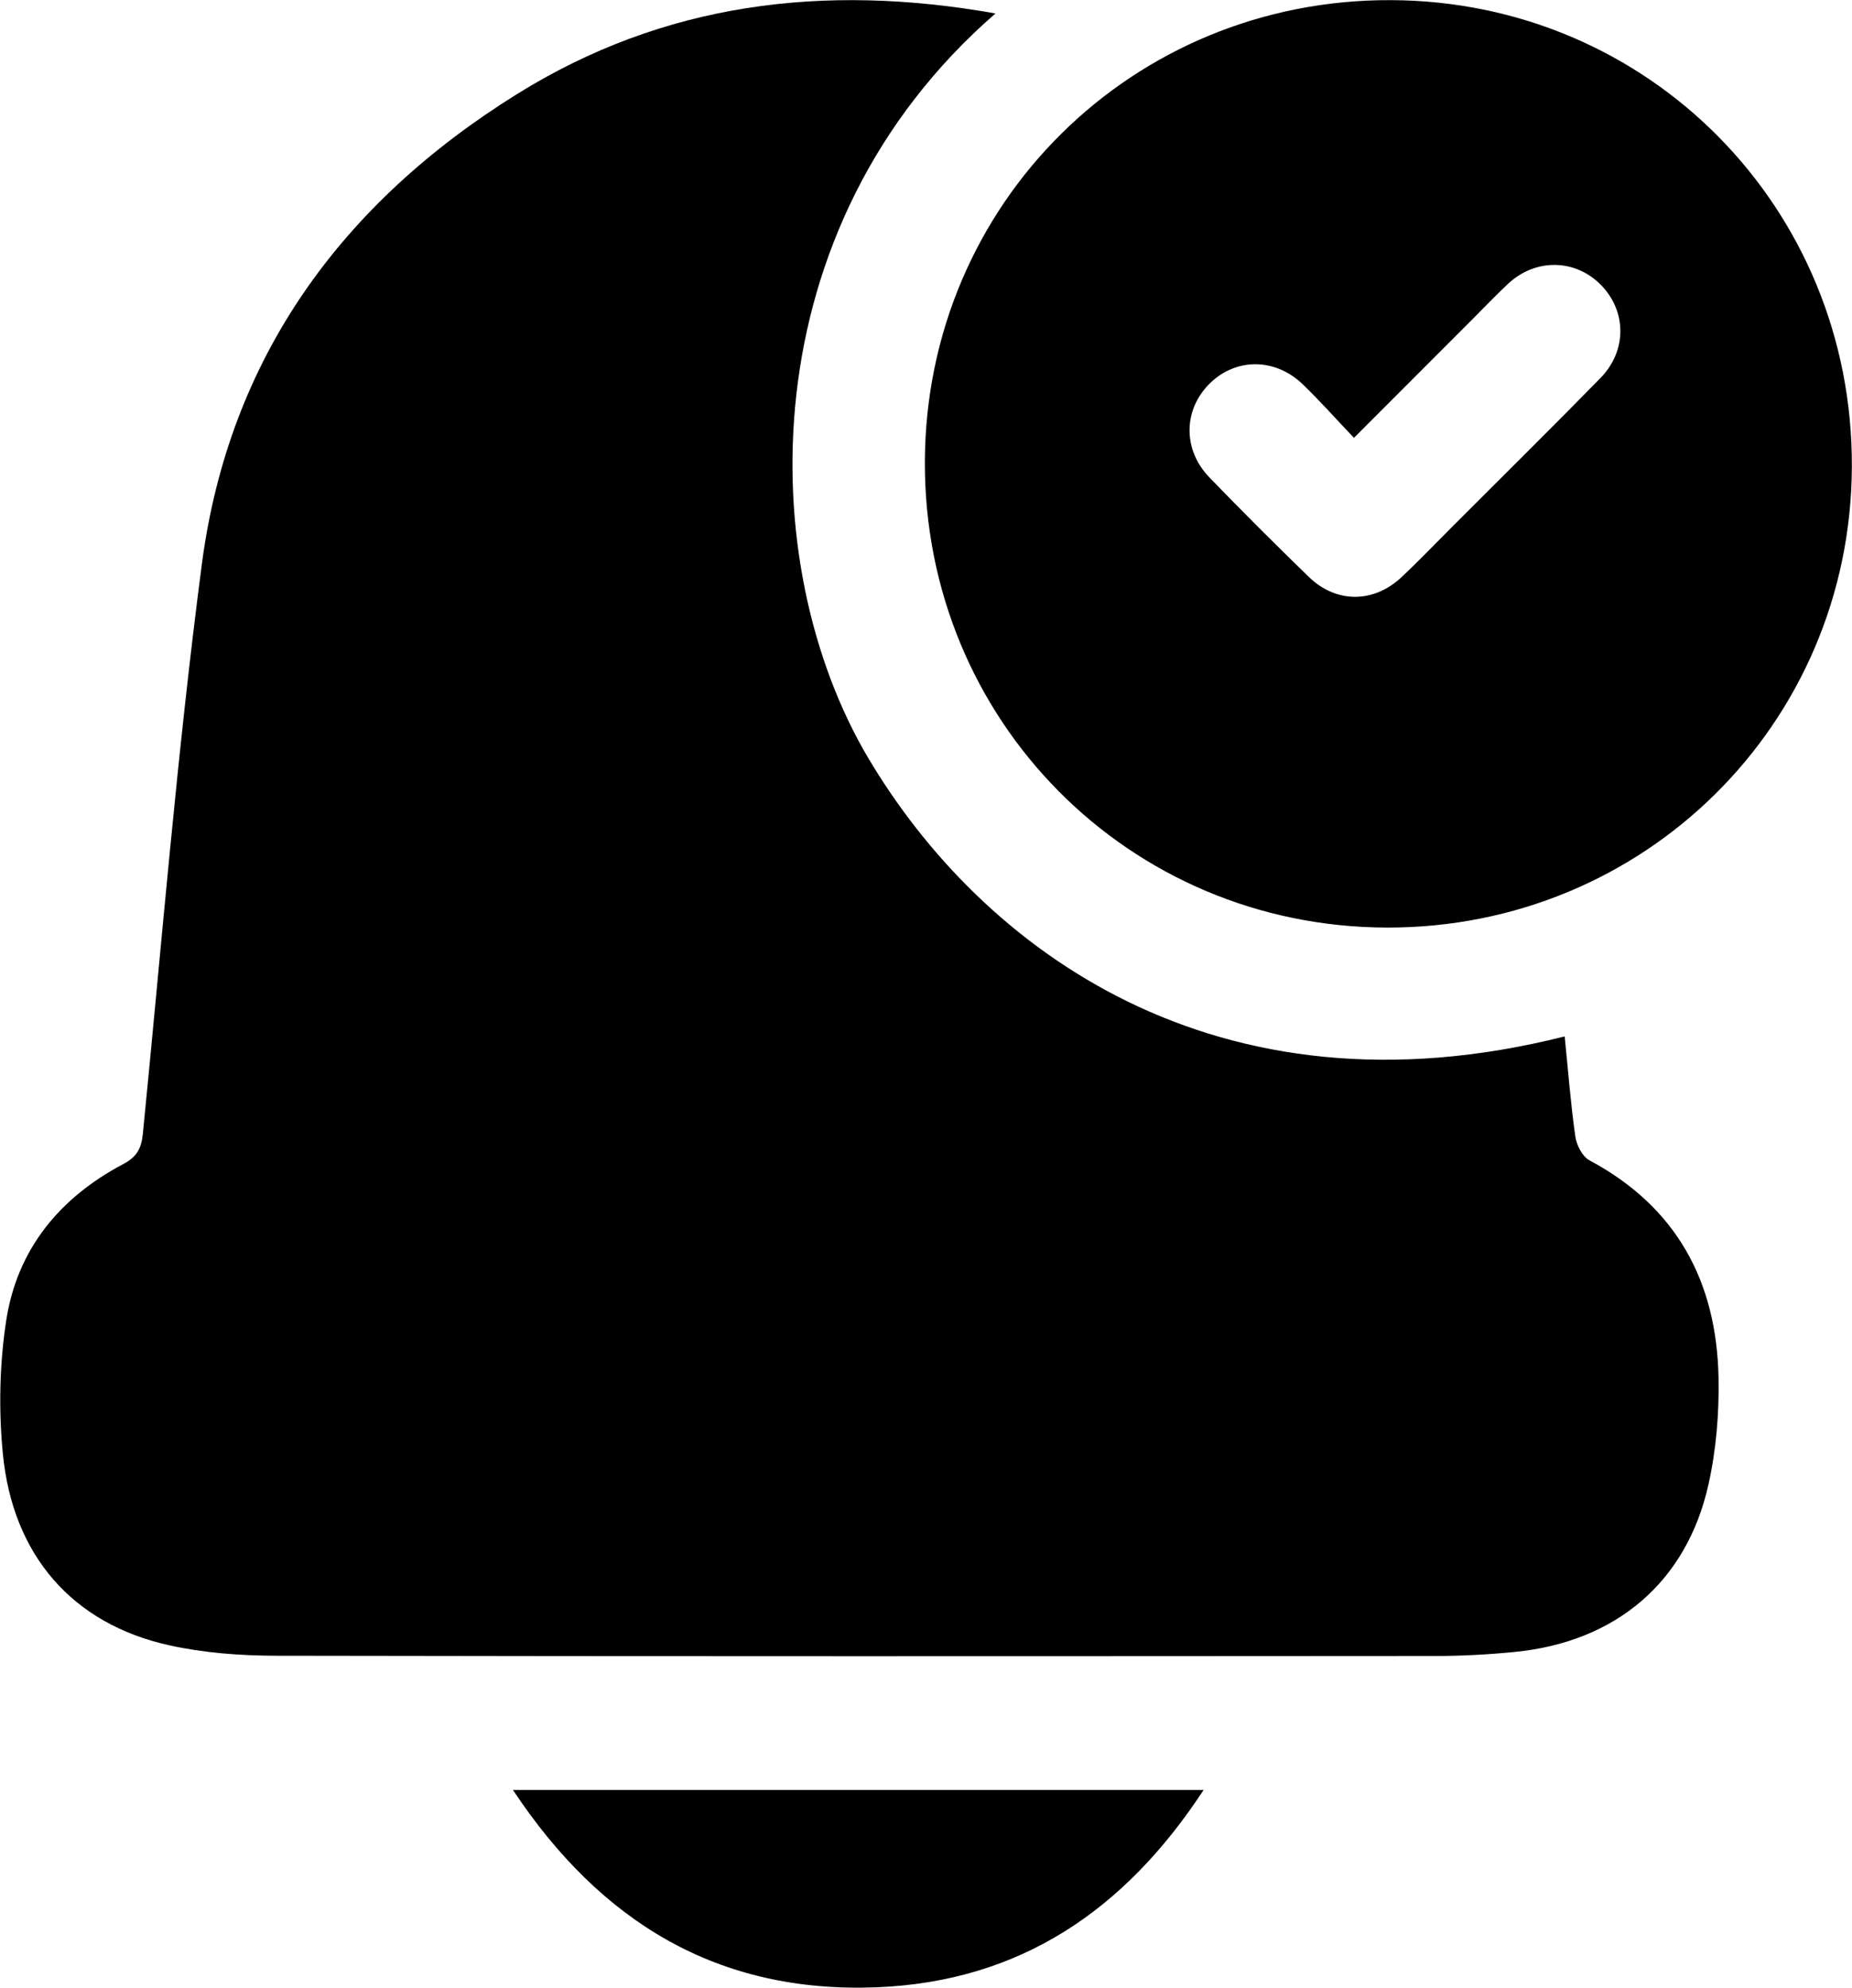 <svg
   viewBox="0 0 80.507 86.387"
   xmlns:xlink="http://www.w3.org/1999/xlink"
   xmlns="http://www.w3.org/2000/svg">
  <g transform="translate(-3401.545,-9358.73)">
    <path
       d="m 0,0 c -8.036,-6.985 -7.887,-17.977 -4.147,-24.278 3.685,-6.207 11.319,-11.944 22.71,-9.074 0.11,-1.094 0.194,-2.182 0.346,-3.26 0.04,-0.281 0.228,-0.655 0.459,-0.779 2.847,-1.52 4.154,-3.96 4.212,-7.097 0.022,-1.159 -0.077,-2.348 -0.329,-3.476 -0.71,-3.179 -3.017,-5.13 -6.309,-5.456 -0.87,-0.086 -1.749,-0.133 -2.624,-0.133 -12.595,-0.008 -25.19,-0.015 -37.785,0.009 -1.161,0.002 -2.346,0.091 -3.476,0.34 -3.146,0.695 -5.104,2.921 -5.427,6.246 -0.139,1.436 -0.109,2.927 0.111,4.351 0.358,2.321 1.749,4.002 3.816,5.093 0.436,0.231 0.59,0.5 0.638,0.98 0.615,6.197 1.116,12.41 1.925,18.582 0.883,6.734 4.565,11.768 10.27,15.319 C -10.827,0.345 -5.605,0.996 0,0"
       transform="matrix(1.333,0,0,-1.333,3444.818,9359.315)"/>
    <path
       d="m 0,0 c -0.581,0.61 -1.102,1.196 -1.663,1.739 -0.897,0.869 -2.173,0.875 -3.026,0.047 -0.878,-0.852 -0.907,-2.165 -0.024,-3.078 1.063,-1.099 2.145,-2.179 3.242,-3.243 0.894,-0.866 2.114,-0.861 3.025,-0.005 0.573,0.539 1.117,1.108 1.673,1.665 1.605,1.606 3.221,3.2 4.809,4.822 0.871,0.89 0.858,2.176 0.025,3.031 C 7.227,5.834 5.933,5.863 5.033,5.029 4.622,4.647 4.236,4.237 3.838,3.84 2.587,2.588 1.335,1.336 0,0 m 1.072,-15.967 c -8.41,0.021 -15.093,6.758 -15.065,15.187 0.028,8.413 6.764,15.083 15.199,15.051 C 9.613,14.239 16.275,7.494 16.237,-0.948 16.2,-9.323 9.47,-15.987 1.072,-15.967"
       transform="matrix(1.333,0,0,-1.333,3460.402,9377.759)"/>
    <path
       d="M 0,0 H 22.523 C 19.95,-3.929 16.527,-6.251 11.853,-6.434 6.702,-6.635 2.869,-4.33 0,0"
       transform="matrix(1.333,0,0,-1.333,3423.843,9436.523)"/>
  </g>
</svg>
